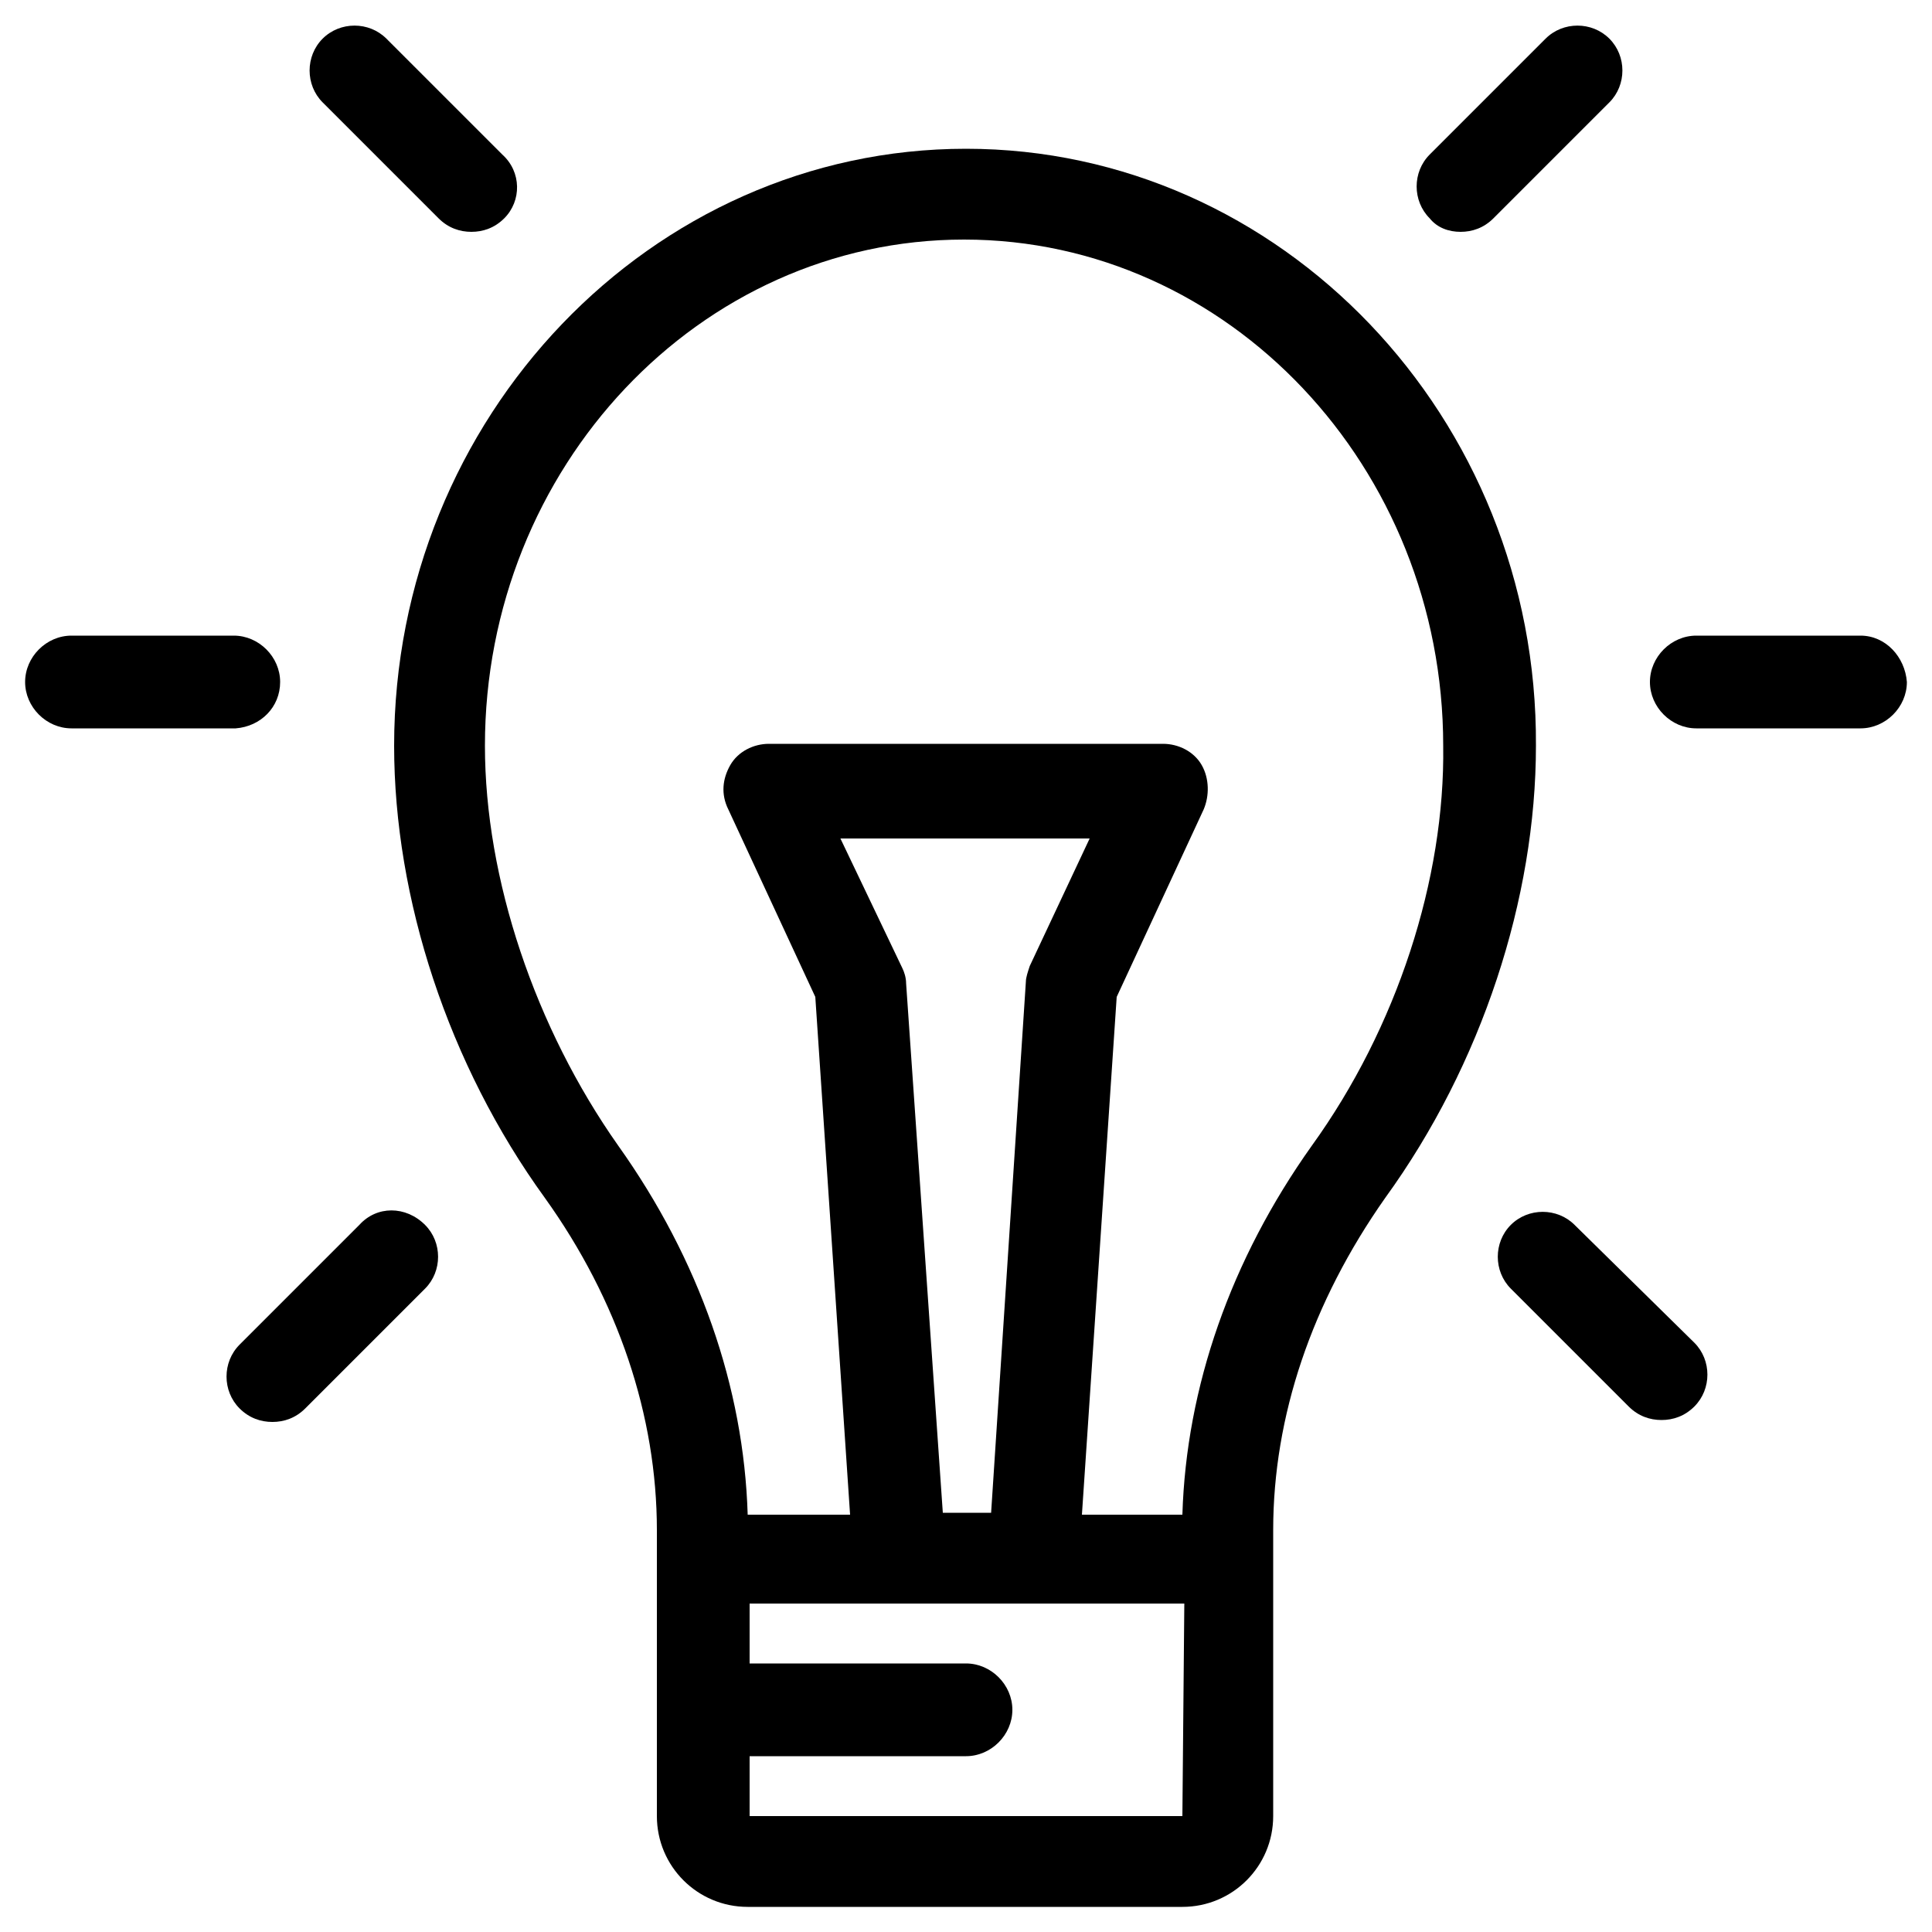 <?xml version="1.0" encoding="utf-8"?>
<!-- Generator: Adobe Illustrator 18.0.0, SVG Export Plug-In . SVG Version: 6.00 Build 0)  -->
<!DOCTYPE svg PUBLIC "-//W3C//DTD SVG 1.1//EN" "http://www.w3.org/Graphics/SVG/1.1/DTD/svg11.dtd">
<svg version="1.1" id="Layer_1" xmlns="http://www.w3.org/2000/svg" xmlns:xlink="http://www.w3.org/1999/xlink" x="0px" y="0px"
	 viewBox="0 0 100 100" enable-background="new 0 0 100 100" xml:space="preserve">
<g>
	<path d="M14.5,35.3c0-1.3-1.1-2.4-2.4-2.4H3.7c-1.3,0-2.4,1.1-2.4,2.4c0,1.3,1.1,2.4,2.4,2.4h8.5C13.5,37.6,14.5,36.6,14.5,35.3z"
		/>
	<path d="M96.3,32.9h-8.5c-1.3,0-2.4,1.1-2.4,2.4c0,1.3,1.1,2.4,2.4,2.4h8.5c1.3,0,2.4-1.1,2.4-2.4C98.6,34,97.6,32.9,96.3,32.9z"/>
	<path d="M18.6,63.4l-6.2,6.2c-0.9,0.9-0.9,2.4,0,3.3c0.5,0.5,1.1,0.7,1.7,0.7s1.2-0.2,1.7-0.7l6.2-6.2c0.9-0.9,0.9-2.4,0-3.3
		C21,62.4,19.5,62.4,18.6,63.4z"/>
	<path d="M75.6,12c0.6,0,1.2-0.2,1.7-0.7l6-6c0.9-0.9,0.9-2.4,0-3.3c-0.9-0.9-2.4-0.9-3.3,0l-6,6c-0.9,0.9-0.9,2.4,0,3.3
		C74.4,11.8,75,12,75.6,12z"/>
	<path d="M22.7,11.3c0.5,0.5,1.1,0.7,1.7,0.7s1.2-0.2,1.7-0.7C27,10.4,27,8.9,26,8l-6-6c-0.9-0.9-2.4-0.9-3.3,0
		c-0.9,0.9-0.9,2.4,0,3.3L22.7,11.3z"/>
	<path d="M81.5,63.4c-0.9-0.9-2.4-0.9-3.3,0c-0.9,0.9-0.9,2.4,0,3.3l6.1,6.1c0.5,0.5,1.1,0.7,1.7,0.7c0.6,0,1.2-0.2,1.7-0.7
		c0.9-0.9,0.9-2.4,0-3.3L81.5,63.4z"/>
	<path d="M50,7.7c-16.3,0-29.6,13.9-29.6,30.9c0,7.9,2.8,16.5,7.8,23.4C32,67.3,34,73.3,34,79.2V94c0,2.6,2.1,4.7,4.7,4.7h22.5
		c2.6,0,4.7-2.1,4.7-4.7V79.2c0-5.9,2-11.8,5.8-17.2c5-6.9,7.8-15.5,7.8-23.4C79.6,21.6,66.3,7.7,50,7.7z M61.2,94H38.8v-3.1H50
		c1.3,0,2.4-1.1,2.4-2.4c0-1.3-1.1-2.4-2.4-2.4H38.8v-3.1h22.5L61.2,94C61.2,94,61.2,94,61.2,94z M46.9,50.9c0-0.3-0.1-0.6-0.2-0.8
		l-3.2-6.7h12.9L53.3,50c-0.1,0.3-0.2,0.6-0.2,0.8l-1.8,27.5h-2.5L46.9,50.9z M67.9,59.3c-4.2,5.9-6.5,12.5-6.7,19.1H56l1.8-26.8
		l4.5-9.7c0.3-0.7,0.3-1.6-0.1-2.3c-0.4-0.7-1.2-1.1-2-1.1H39.8c-0.8,0-1.6,0.4-2,1.1c-0.4,0.7-0.5,1.5-0.1,2.3l4.5,9.7L44,78.4
		h-5.3c-0.2-6.6-2.5-13.2-6.7-19.1c-4.3-6.1-6.9-13.8-6.9-20.7c0-14.4,11.1-26.2,24.8-26.2s24.8,11.8,24.8,26.2
		C74.8,45.5,72.3,53.2,67.9,59.3z"/>
</g>
</svg>
